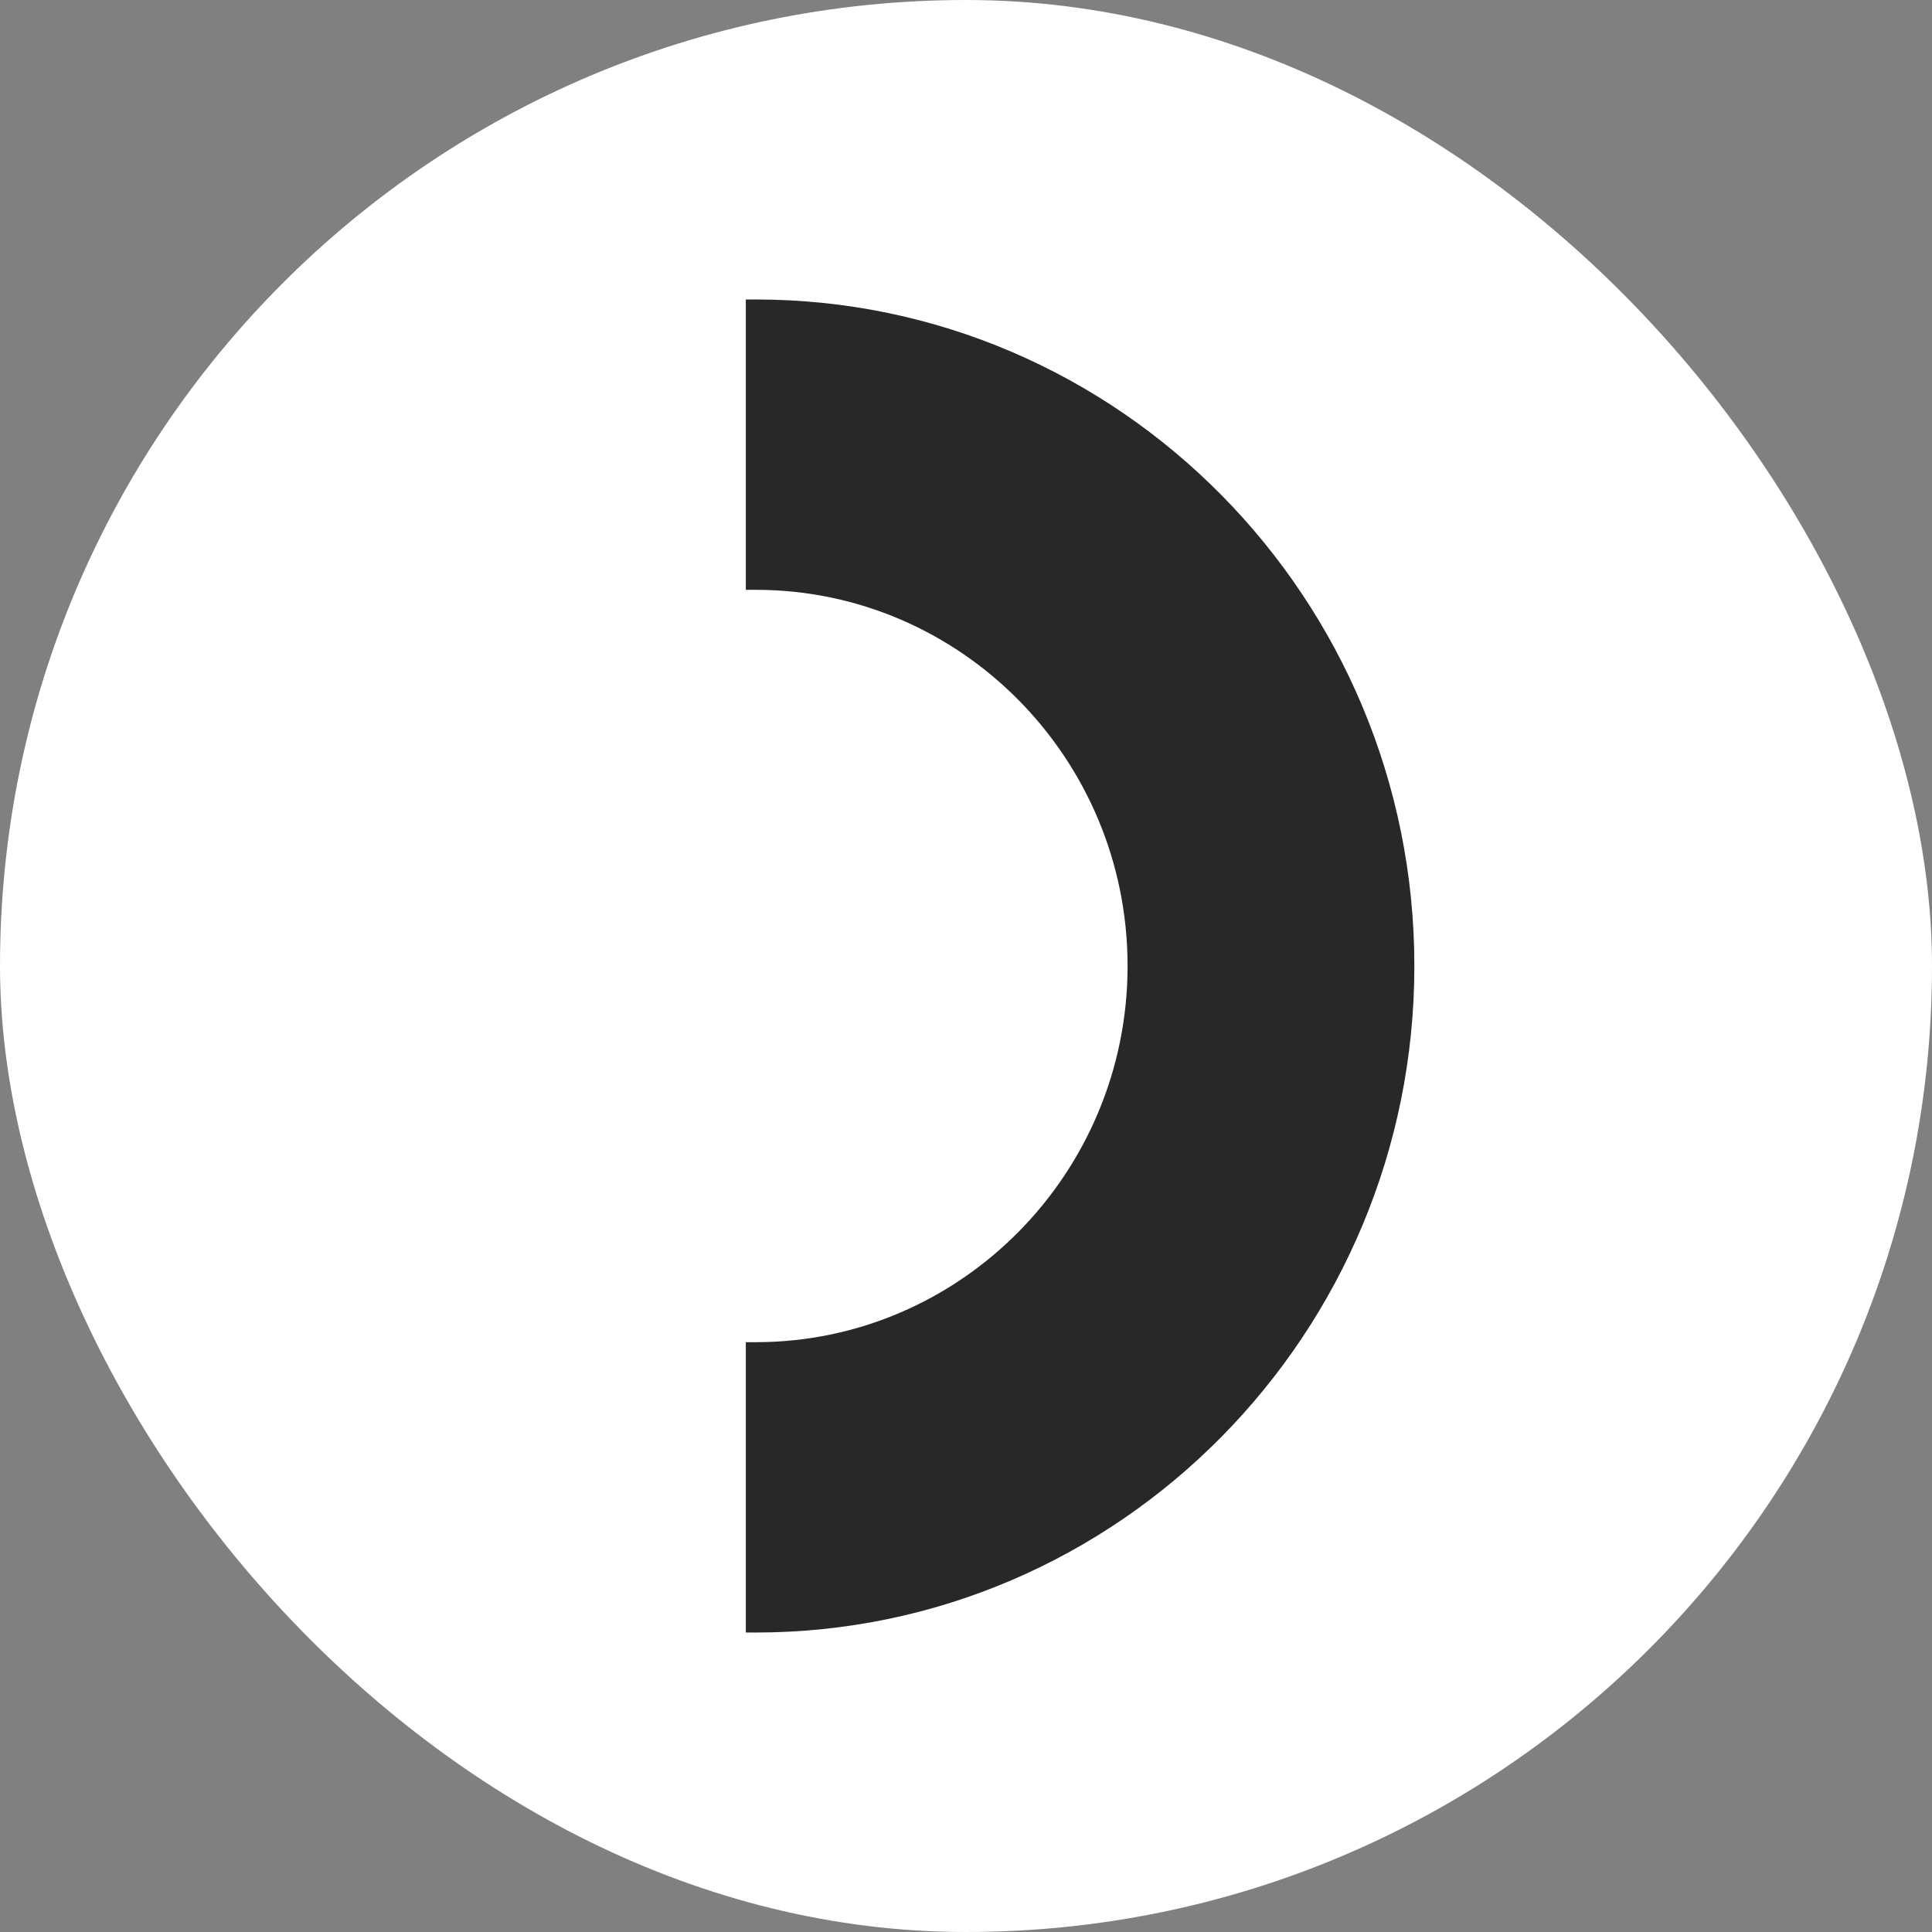 <svg xmlns="http://www.w3.org/2000/svg" version="1.1" xmlns:xlink="http://www.w3.org/1999/xlink" width="112" height="112"><rect width="100%" height="100%" fill="#808080" stroke="none"/><svg width="112" height="112" viewBox="0 0 112 112" fill="none" xmlns="http://www.w3.org/2000/svg">
<rect width="112" height="112" rx="56" fill="white"></rect>
<path d="M43.811 17.361H43.236V34.192H43.811C55.701 34.192 65.367 43.972 65.367 55.997C65.367 68.022 55.695 77.808 43.811 77.808H43.236V94.639H43.811C64.866 94.639 81.992 77.303 81.992 55.997C81.992 34.691 64.866 17.361 43.811 17.361Z" fill="#282828"></path>
</svg><style>@media (prefers-color-scheme: light) { :root { filter: none; } }
@media (prefers-color-scheme: dark) { :root { filter: none; } }
</style></svg>